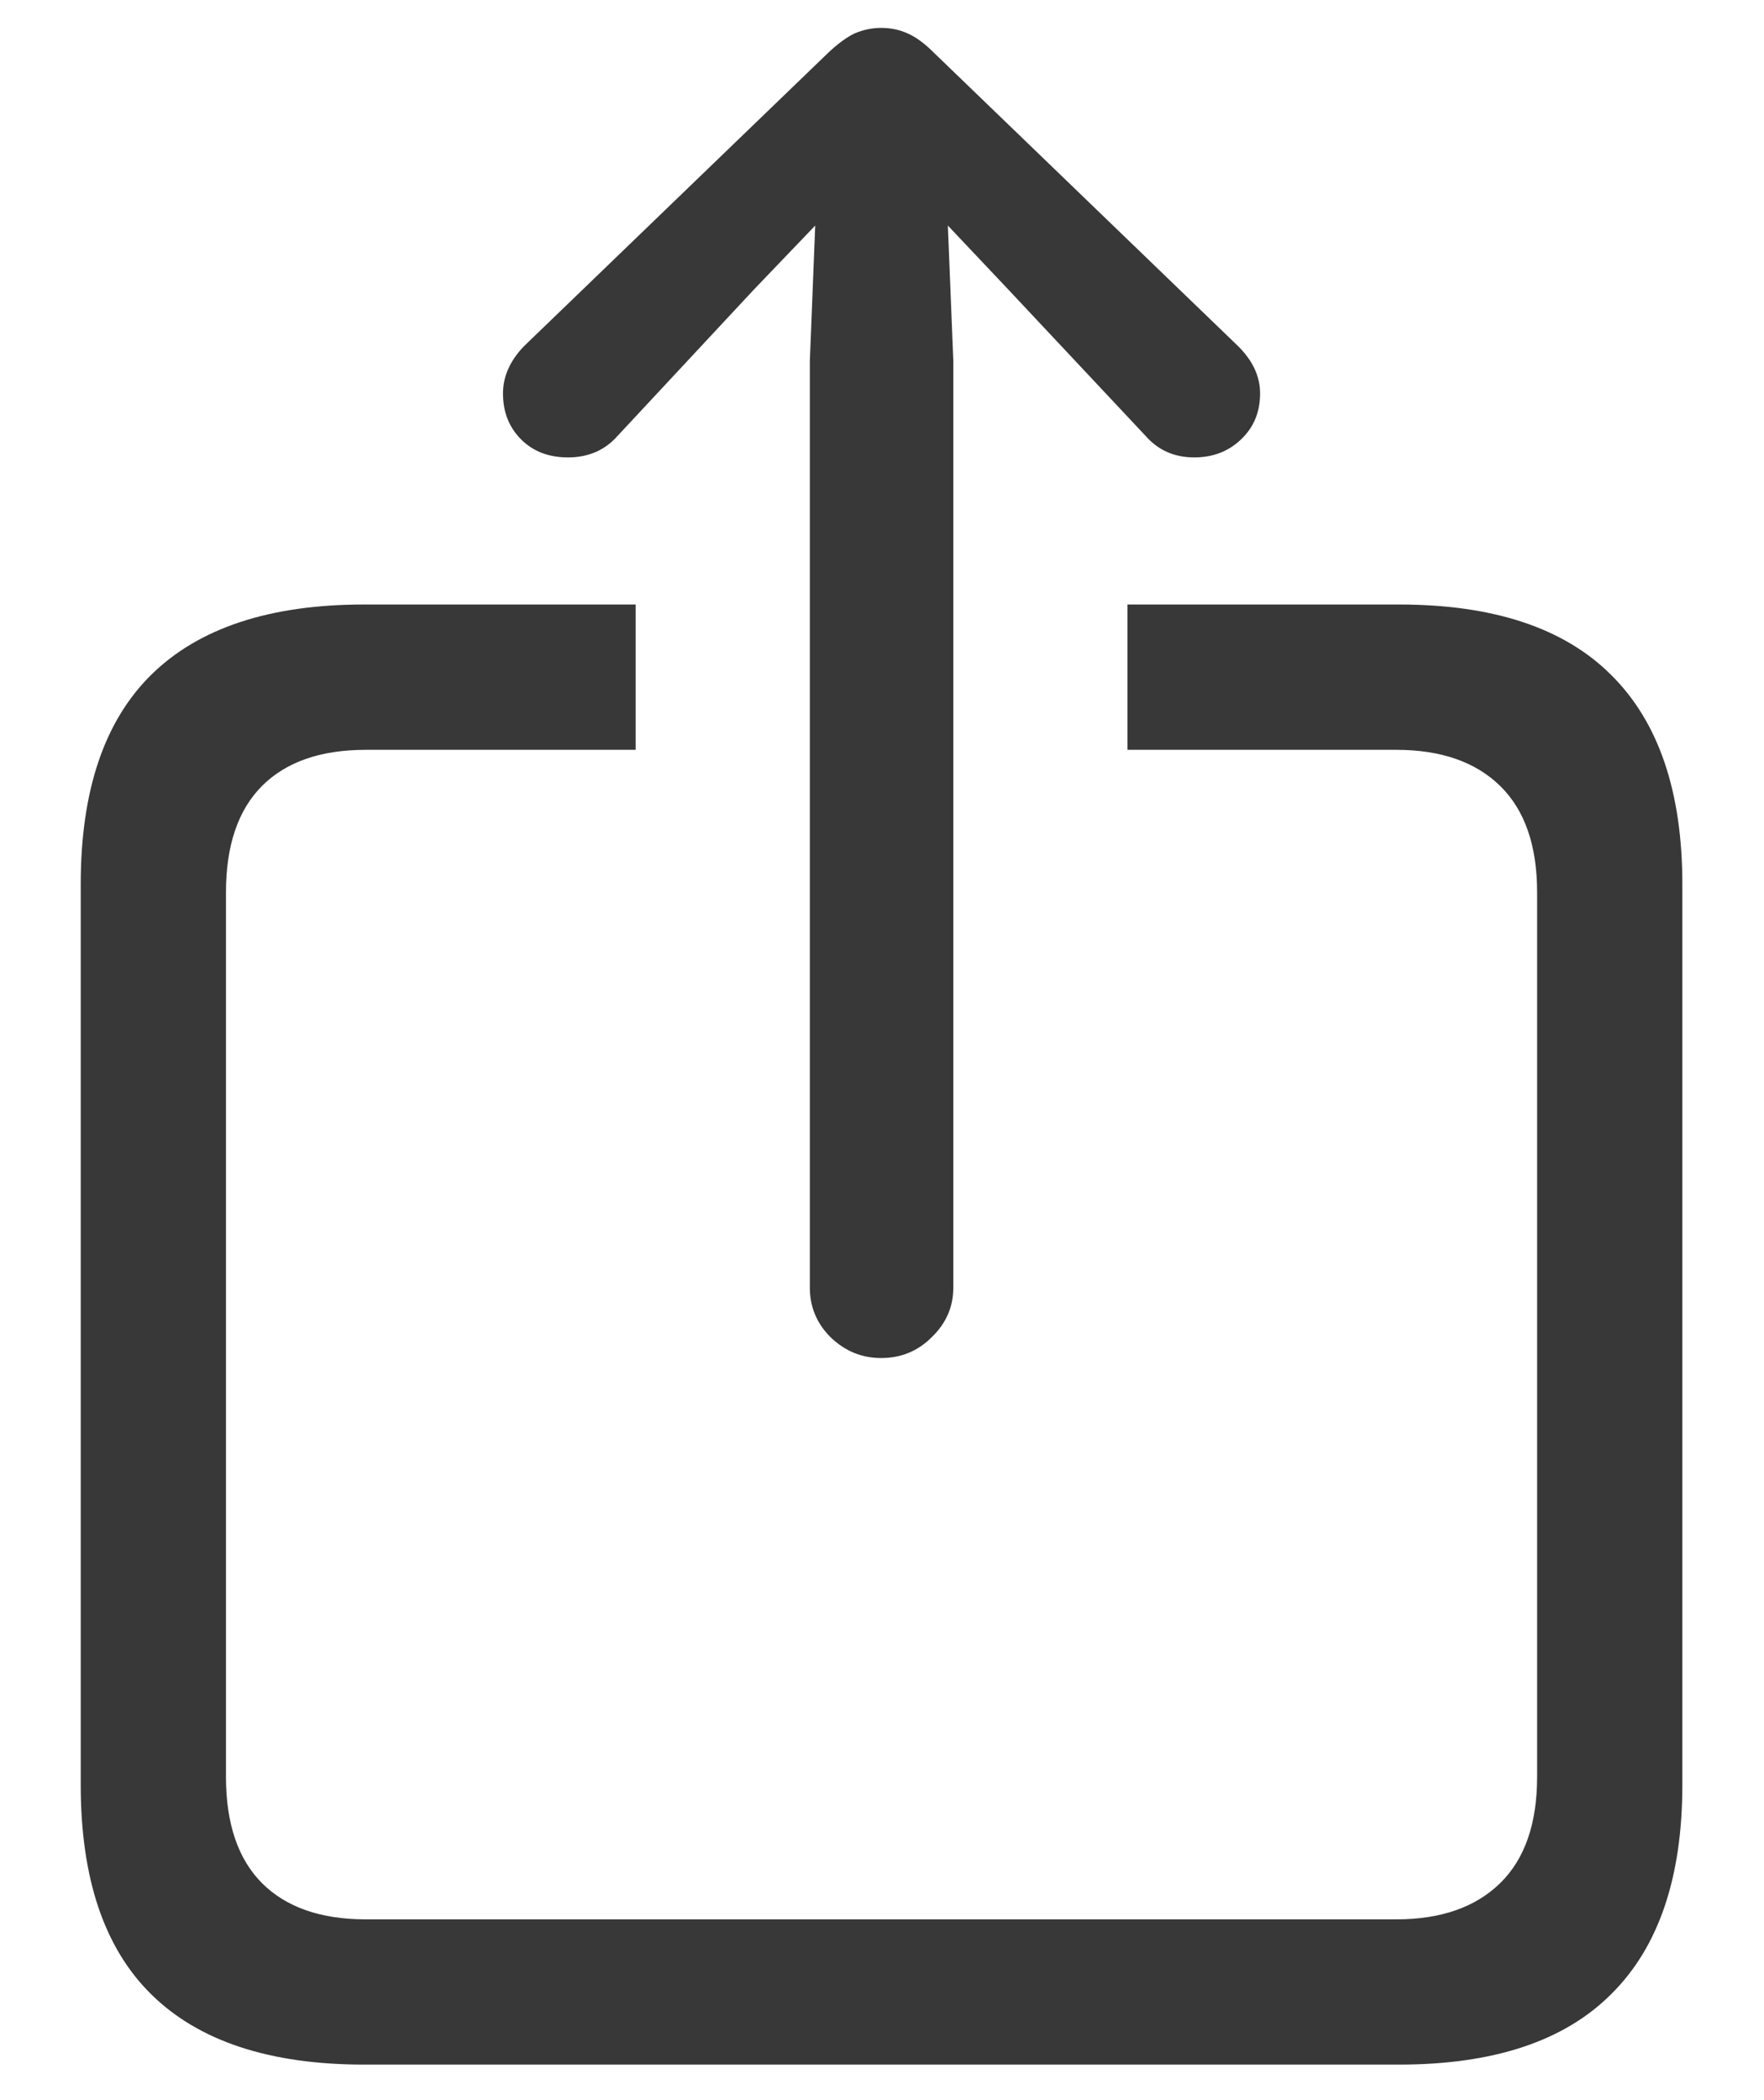 <svg width="21" height="25" viewBox="0 0 21 25" fill="none" xmlns="http://www.w3.org/2000/svg">
<path d="M4.334 24.577C3.21 24.577 2.365 24.298 1.799 23.739C1.24 23.188 0.961 22.357 0.961 21.247V10.526C0.961 9.416 1.24 8.586 1.799 8.034C2.365 7.476 3.21 7.196 4.334 7.196H7.567V8.926H4.355C3.818 8.926 3.407 9.069 3.12 9.355C2.834 9.642 2.69 10.065 2.69 10.623V21.15C2.69 21.709 2.834 22.131 3.12 22.418C3.407 22.704 3.818 22.848 4.355 22.848H16.623C17.153 22.848 17.565 22.704 17.858 22.418C18.152 22.131 18.299 21.709 18.299 21.15V10.623C18.299 10.065 18.152 9.642 17.858 9.355C17.565 9.069 17.153 8.926 16.623 8.926H13.422V7.196H16.655C17.78 7.196 18.621 7.476 19.18 8.034C19.745 8.593 20.028 9.424 20.028 10.526V21.247C20.028 22.35 19.745 23.181 19.18 23.739C18.621 24.298 17.78 24.577 16.655 24.577H4.334ZM10.489 16.166C10.26 16.166 10.06 16.084 9.888 15.919C9.723 15.754 9.641 15.557 9.641 15.328V4.296L9.705 2.685L8.975 3.447L7.353 5.188C7.202 5.359 7.005 5.445 6.762 5.445C6.533 5.445 6.346 5.374 6.203 5.23C6.06 5.087 5.988 4.905 5.988 4.683C5.988 4.482 6.071 4.296 6.235 4.124L9.866 0.622C9.981 0.515 10.085 0.439 10.178 0.396C10.278 0.354 10.382 0.332 10.489 0.332C10.604 0.332 10.708 0.354 10.801 0.396C10.901 0.439 11.005 0.515 11.112 0.622L14.743 4.124C14.915 4.296 15.001 4.482 15.001 4.683C15.001 4.905 14.926 5.087 14.775 5.23C14.625 5.374 14.439 5.445 14.217 5.445C13.98 5.445 13.787 5.359 13.637 5.188L12.004 3.447L11.284 2.685L11.349 4.296V15.328C11.349 15.557 11.263 15.754 11.091 15.919C10.926 16.084 10.726 16.166 10.489 16.166Z" fill="#383838"/>
</svg>
